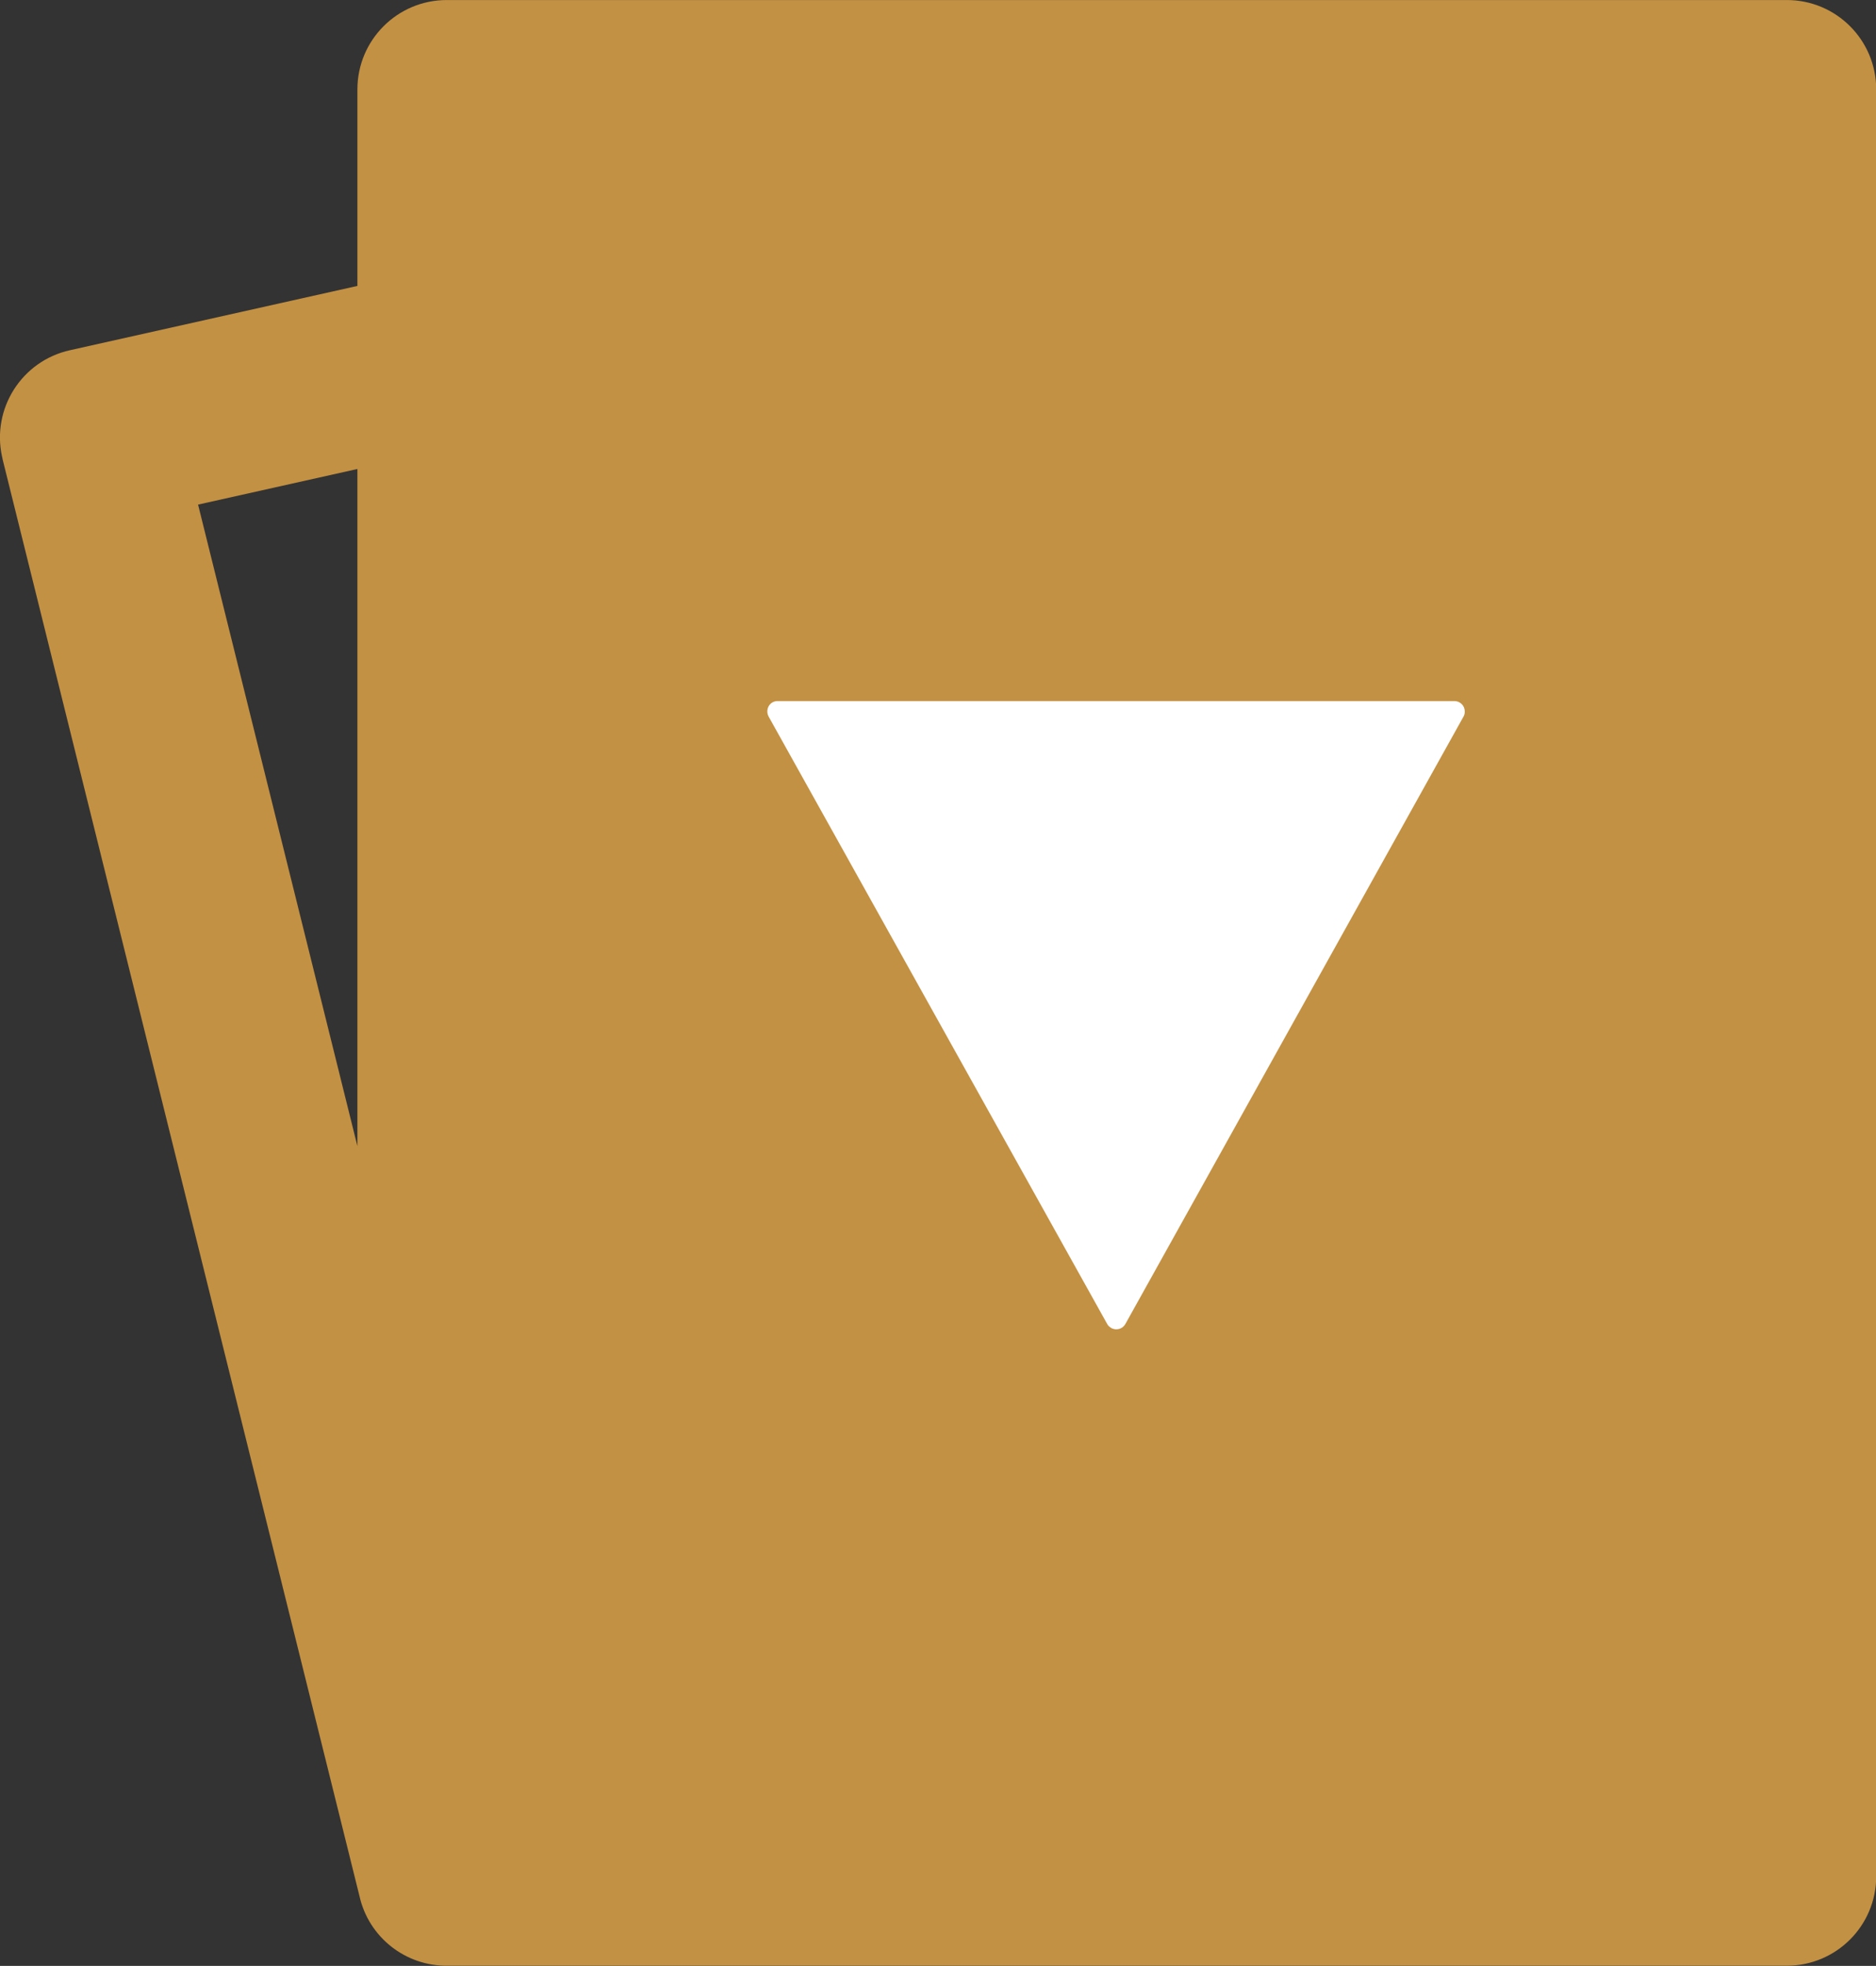 <?xml version="1.0" encoding="utf-8"?>
<!-- Generator: Adobe Illustrator 21.1.0, SVG Export Plug-In . SVG Version: 6.00 Build 0)  -->
<svg version="1.1" id="图层_1" xmlns="http://www.w3.org/2000/svg" xmlns:xlink="http://www.w3.org/1999/xlink" x="0px" y="0px"
	 viewBox="0 0 896 938.6" style="enable-background:new 0 0 896 938.6;" xml:space="preserve">
<rect x="0" y="0" width="896" height="938.6" fill="#333333" stroke="none"/>
<style type="text/css">
	.st0{fill:#C39143;}
	.st1{fill:#FFFFFF;}
</style>
<g id="组_4" transform="translate(-160 -240.686)">
	<path id="poker" class="st0" d="M373.4,240.7c-23.6,0-42.7,19.1-42.7,42.7v93.8l-137.3,30.7c-23,5.1-37.5,27.9-32.4,50.9
		c0.1,0.3,0.2,0.7,0.2,1l170.5,686.2c4.4,19.6,22,33.5,42.2,33.2h639.5c23.6,0,42.7-19.1,42.7-42.7V283.4
		c0-23.6-19.1-42.7-42.7-42.7H373.4z M330.7,464.6v323.3l-76.1-306.3L330.7,464.6z"/>
	<path id="多边形_2" class="st1" d="M697.5,872.8c-1.3,2.4-4.4,3.3-6.8,1.9c-0.8-0.5-1.5-1.1-1.9-1.9L527.1,582.8
		c-1.3-2.4-0.5-5.5,1.9-6.8c0.7-0.4,1.6-0.6,2.4-0.6h323.2c2.8,0,5,2.2,5,5c0,0.9-0.2,1.7-0.6,2.4L697.5,872.8z"/>
</g>
</svg>

